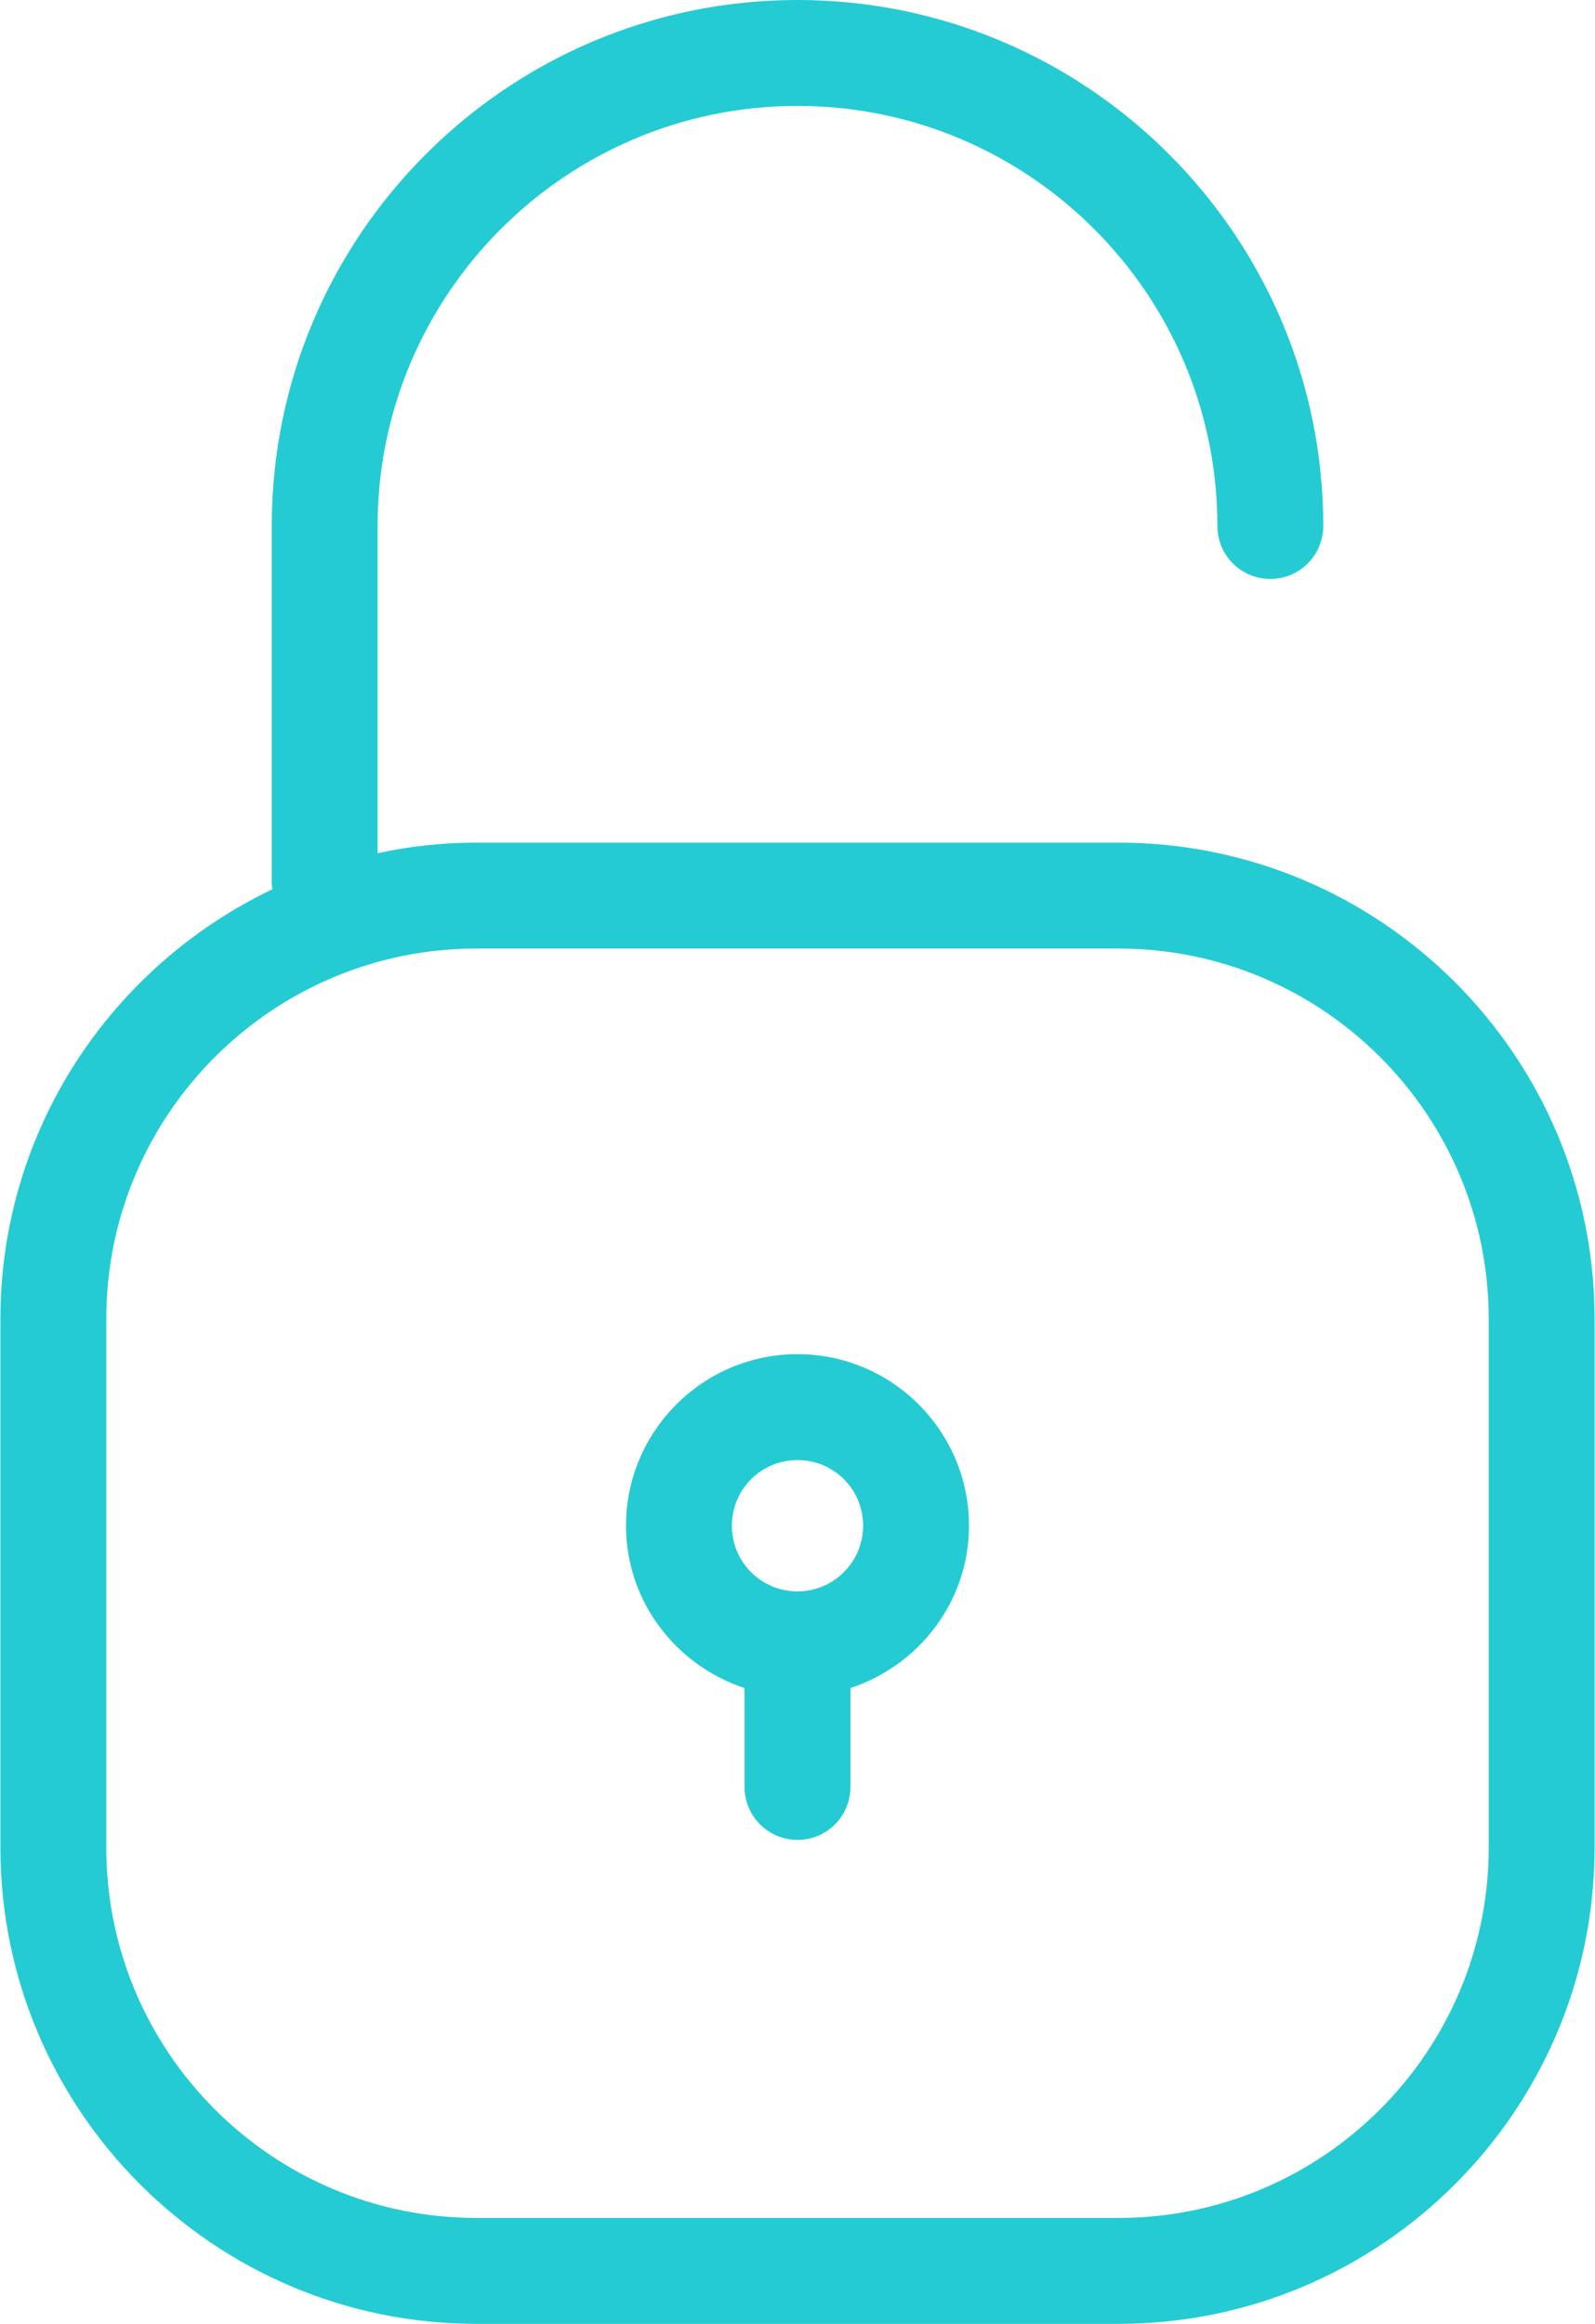 <svg xmlns="http://www.w3.org/2000/svg" xmlns:xlink="http://www.w3.org/1999/xlink" xmlns:xodm="http://www.corel.com/coreldraw/odm/2003" xml:space="preserve" width="206px" height="300px" fill-rule="evenodd" clip-rule="evenodd" viewBox="0 0 206 300.16"> <g id="Layer_x0020_1">  <g id="_2500318147584"> <path fill="#24CBD3" fill-rule="nonzero" d="M144.49 108.84l-82.98 0c-4.38,0 -8.62,0.46 -12.77,1.37l0 -42.27c0,-29.91 24.35,-54.26 54.26,-54.26 29.91,0 54.26,24.35 54.26,54.26 0,3.78 3.05,6.84 6.84,6.84 3.78,0 6.84,-3.06 6.84,-6.84 0,-37.43 -30.46,-67.94 -67.94,-67.94 -37.48,0 -67.94,30.46 -67.94,67.94l0 46.05c0,0.32 0.05,0.59 0.09,0.87 -20.74,9.89 -35.15,31 -35.15,55.49l0 68.3c0,33.93 27.59,61.51 61.51,61.51l82.98 0c33.93,0 61.51,-27.59 61.51,-61.51l0 -68.3c0,-33.93 -27.58,-61.51 -61.51,-61.51zm47.83 129.81c0,26.36 -21.47,47.83 -47.83,47.83l-82.98 0c-26.4,0 -47.83,-21.48 -47.83,-47.83l0 -68.3c0,-26.4 21.47,-47.83 47.83,-47.83l82.98 0c26.4,0 47.83,21.47 47.83,47.83l0 68.3z"></path> <path fill="#24CBD3" fill-rule="nonzero" d="M103 174.91c-12.22,0 -22.16,9.94 -22.16,22.16 0,9.8 6.47,18.05 15.32,20.97l0 12.77c0,3.78 3.06,6.84 6.84,6.84 3.79,0 6.84,-3.06 6.84,-6.84l0 -12.77c8.85,-2.92 15.32,-11.17 15.32,-20.97 0,-12.22 -9.94,-22.16 -22.16,-22.16zm0 30.64c-4.7,0 -8.48,-3.79 -8.48,-8.48 0,-4.7 3.78,-8.48 8.48,-8.48 4.7,0 8.48,3.78 8.48,8.48 0,4.65 -3.78,8.48 -8.48,8.48z"></path> </g> </g> </svg>